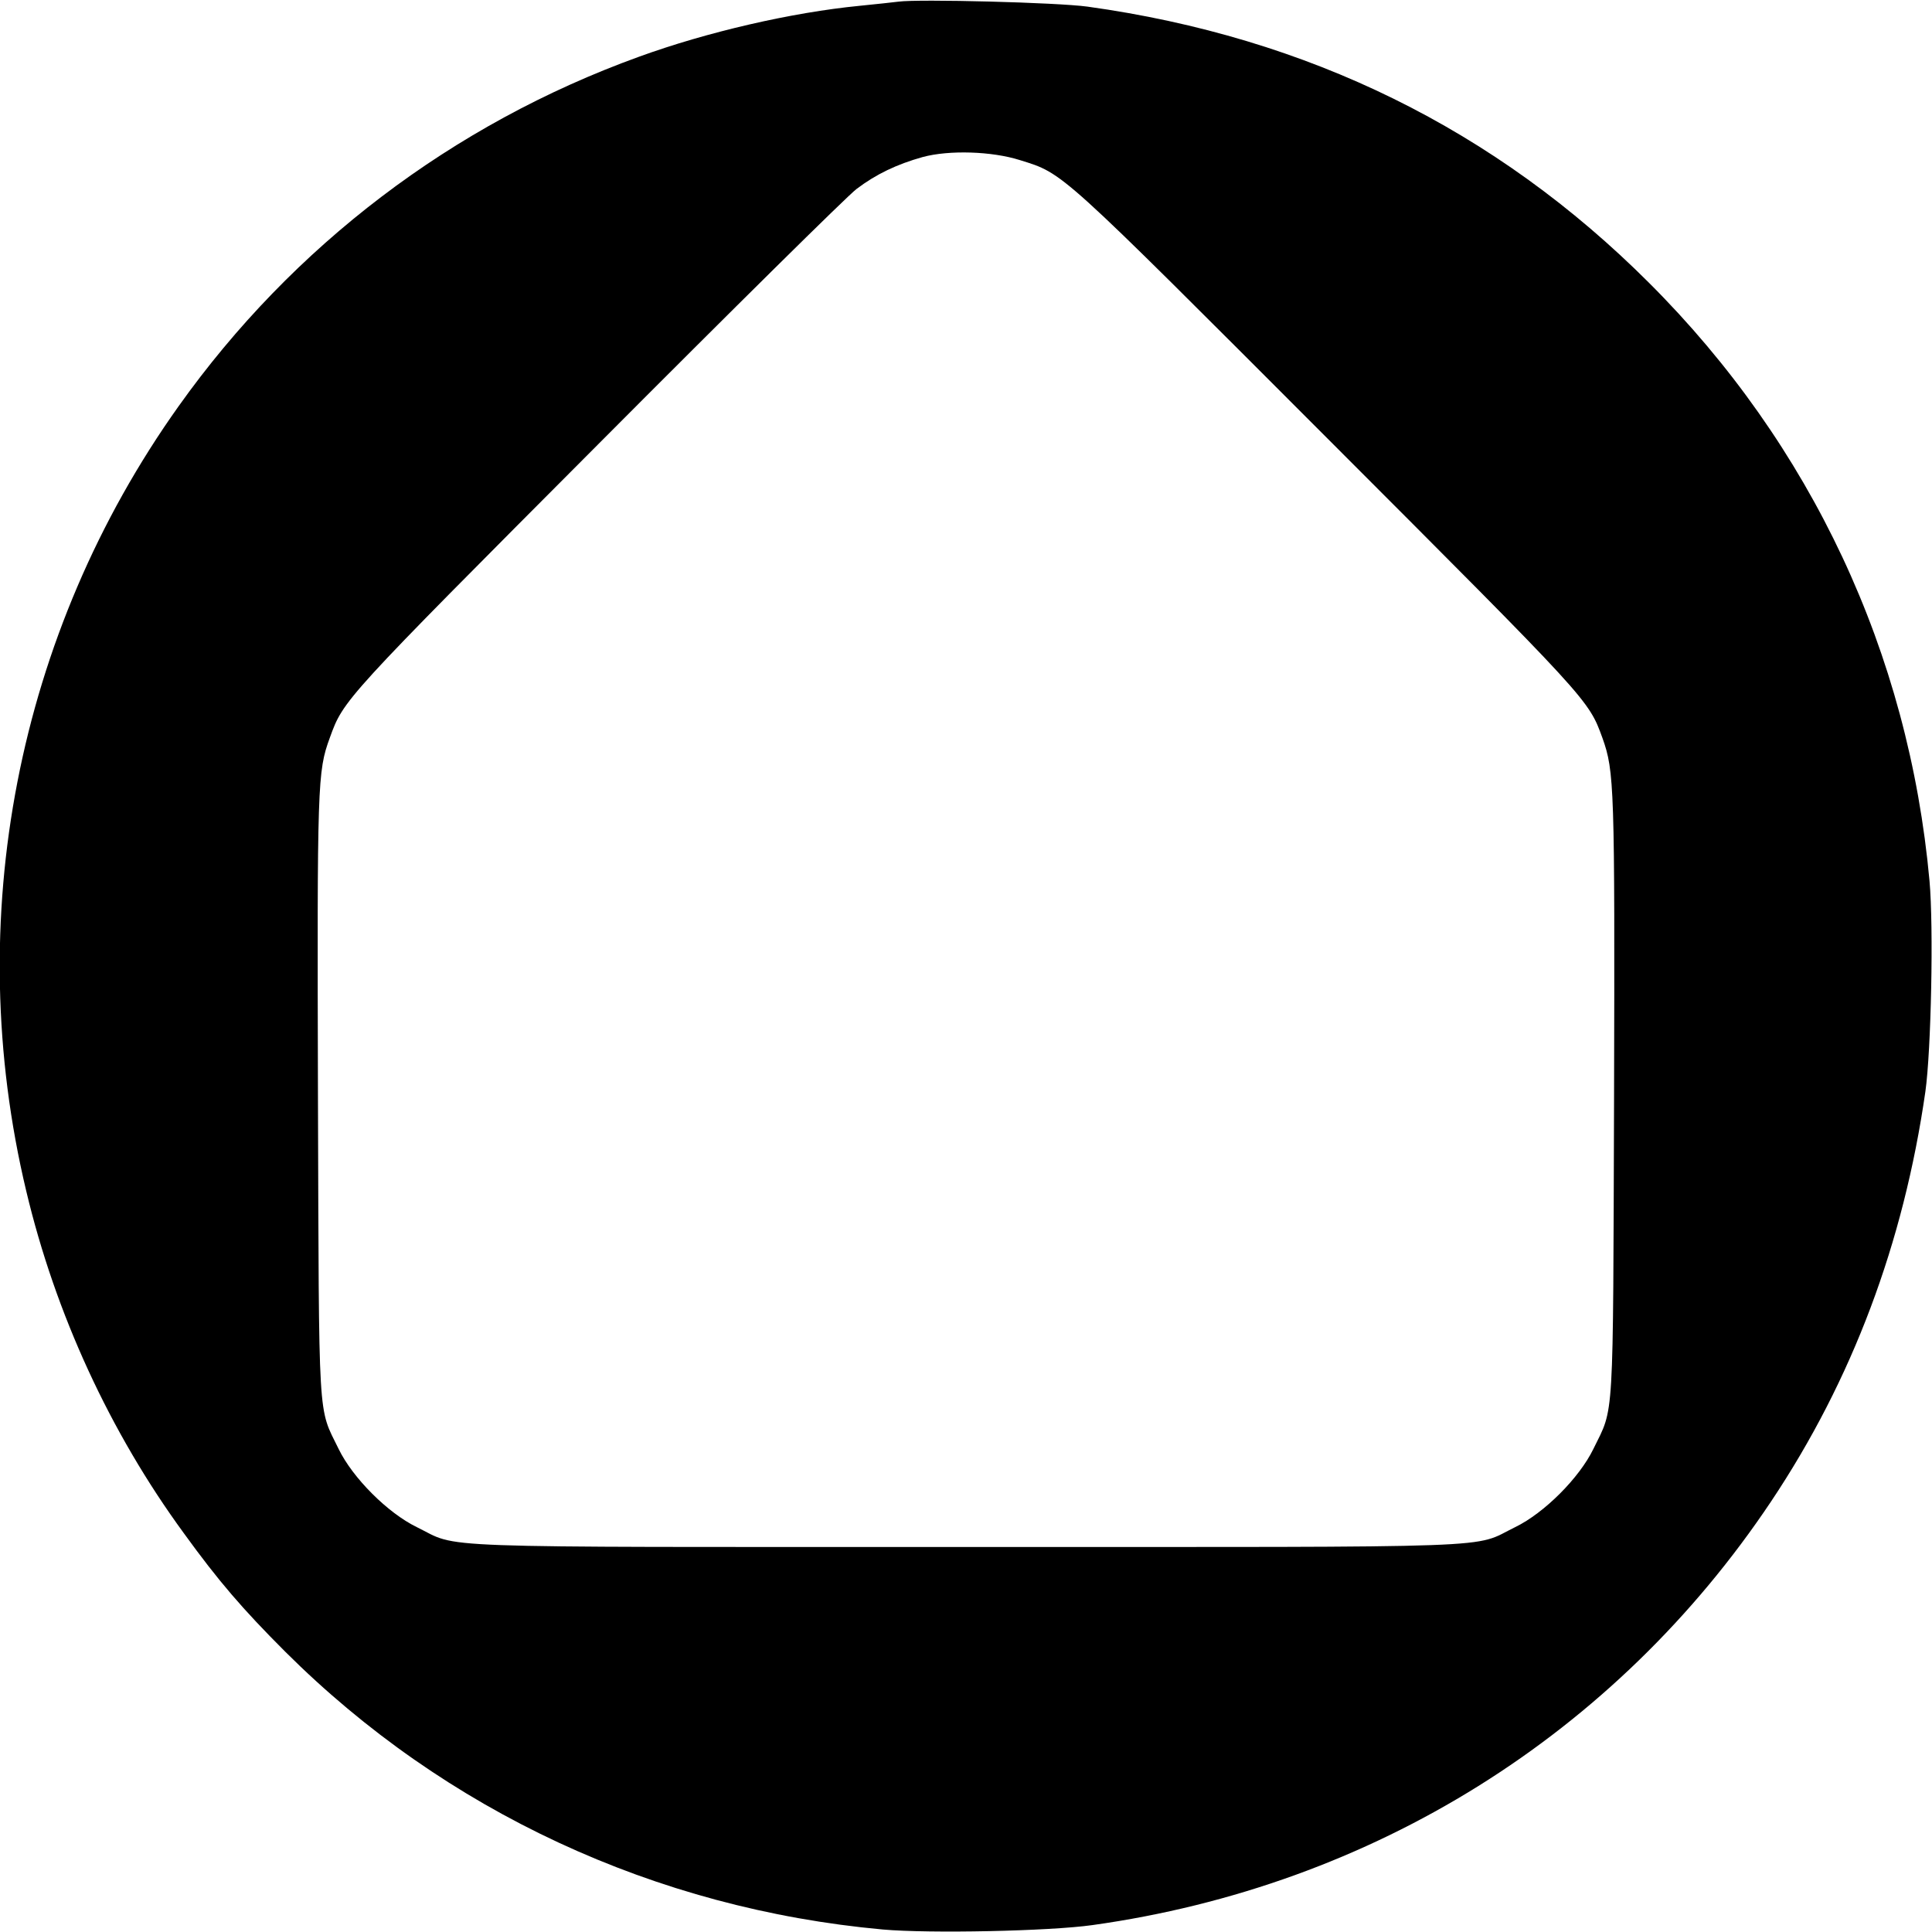 <?xml version="1.0" standalone="no"?>
<!DOCTYPE svg PUBLIC "-//W3C//DTD SVG 20010904//EN"
 "http://www.w3.org/TR/2001/REC-SVG-20010904/DTD/svg10.dtd">
<svg version="1.0" xmlns="http://www.w3.org/2000/svg"
 width="700pt" height="700pt" viewBox="0 0 700 700"
 preserveAspectRatio="xMidYMid meet">
<g transform="translate(0,700) scale(0.1,-0.1)"
fill="#000000" stroke="none">
<path d="M3255 6994 c-16 -2 -79 -9 -140 -15 -246 -24 -554 -95 -801 -185
-674 -244 -1253 -684 -1667 -1266 -586 -823 -787 -1859 -552 -2843 106 -446
304 -875 571 -1240 126 -174 213 -275 368 -430 579 -577 1340 -931 2165 -1006
170 -15 603 -6 759 16 1016 142 1895 691 2459 1535 294 440 480 935 559 1485
21 149 30 597 15 763 -75 826 -428 1580 -1016 2167 -556 556 -1235 890 -2035
1001 -109 15 -611 28 -685 18z m440 -574 c160 -50 134 -27 1115 -1009 950
-951 945 -945 996 -1085 43 -121 45 -172 42 -1306 -4 -1199 1 -1114 -75 -1270
-51 -105 -178 -232 -283 -283 -160 -78 7 -72 -1990 -72 -1997 0 -1830 -6
-1990 72 -105 51 -232 178 -283 283 -76 156 -71 71 -75 1275 -3 1141 -2 1179
43 1302 50 138 48 136 970 1061 484 486 906 903 938 927 71 54 147 90 240 116
96 26 251 21 352 -11z"/>
</g>
</svg>
